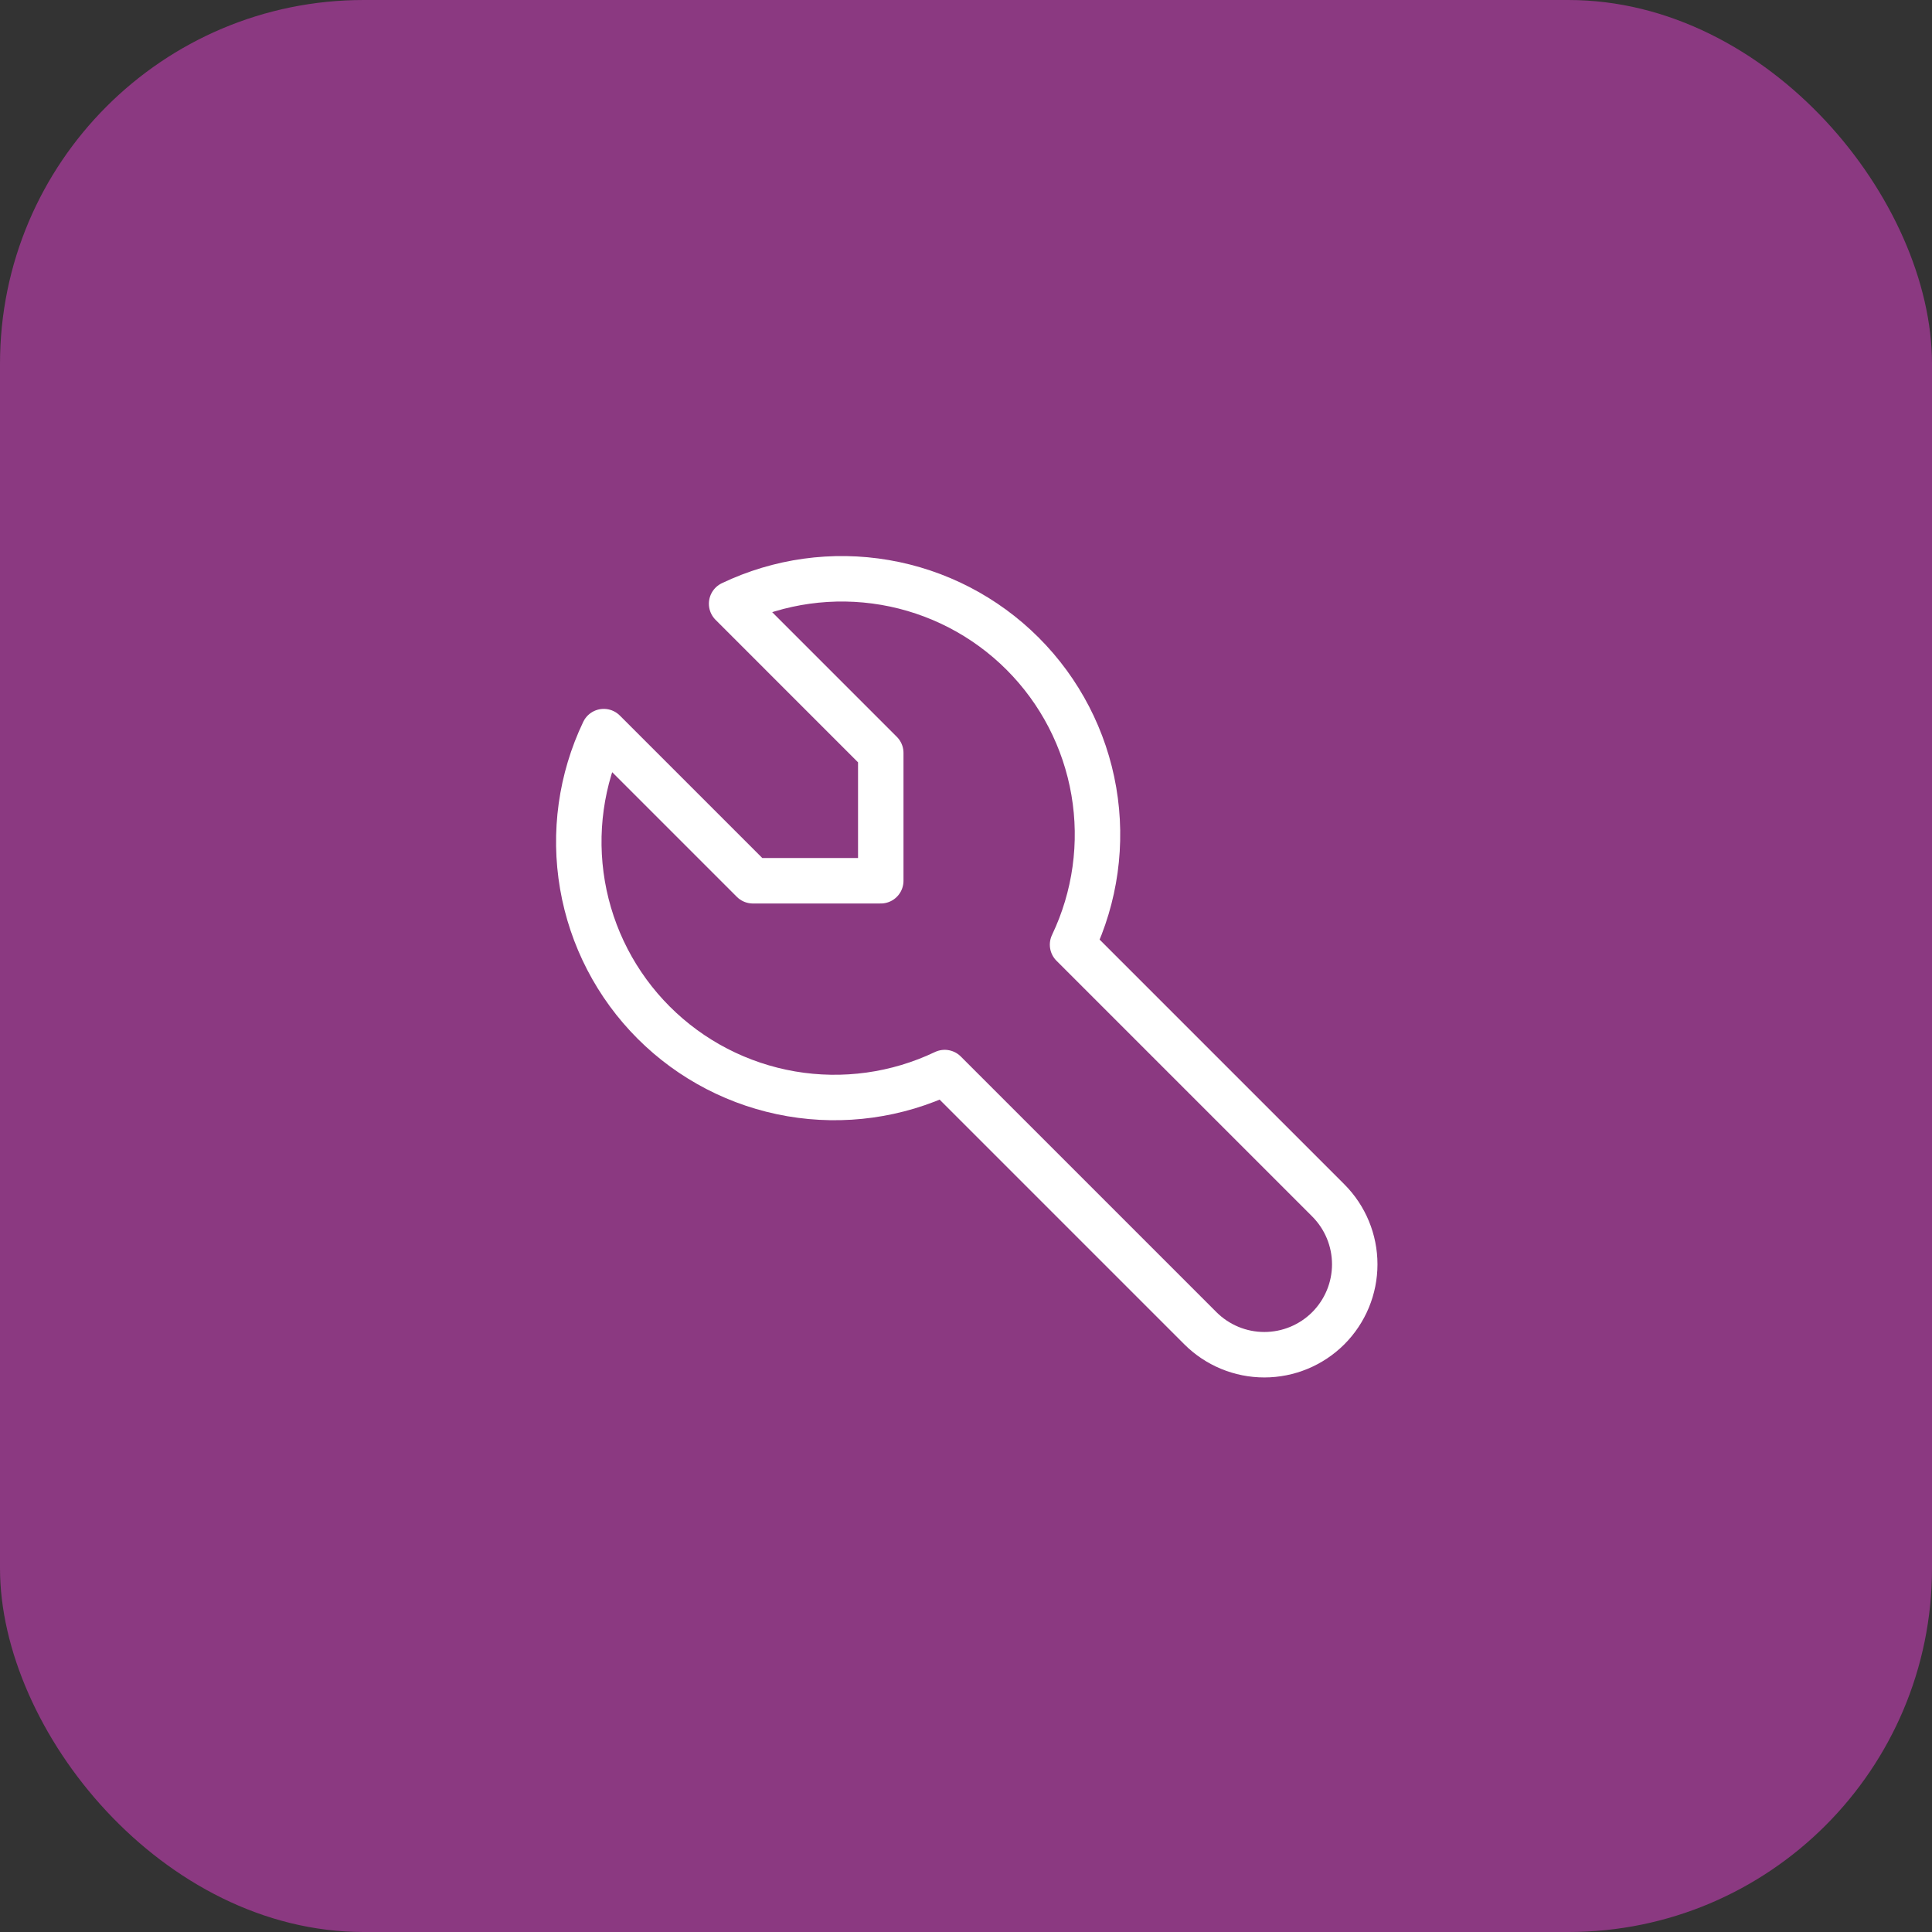 <svg width="85" height="85" viewBox="0 0 85 85" fill="none" xmlns="http://www.w3.org/2000/svg">
<rect x="0" y="0" width="85" height="85" fill="#333333" stroke="none"/>
<rect width="85" height="85" rx="16" fill="#8B3981"/>
<path d="M33.125 38.75H38.75V33.125L32.188 26.562C34.287 25.56 36.645 25.233 38.938 25.626C41.231 26.02 43.346 27.114 44.991 28.759C46.636 30.404 47.731 32.519 48.124 34.812C48.517 37.105 48.19 39.463 47.188 41.562L58.438 52.812C59.184 53.558 59.603 54.57 59.603 55.625C59.603 56.68 59.184 57.691 58.438 58.438C57.692 59.183 56.68 59.602 55.625 59.602C54.57 59.602 53.559 59.183 52.813 58.438L41.563 47.188C39.463 48.19 37.105 48.517 34.812 48.124C32.519 47.73 30.404 46.636 28.759 44.991C27.114 43.346 26.02 41.231 25.626 38.938C25.233 36.645 25.56 34.287 26.563 32.188L33.125 38.75Z" stroke="white" stroke-width="2" stroke-linecap="round" stroke-linejoin="round"/>
</svg>
